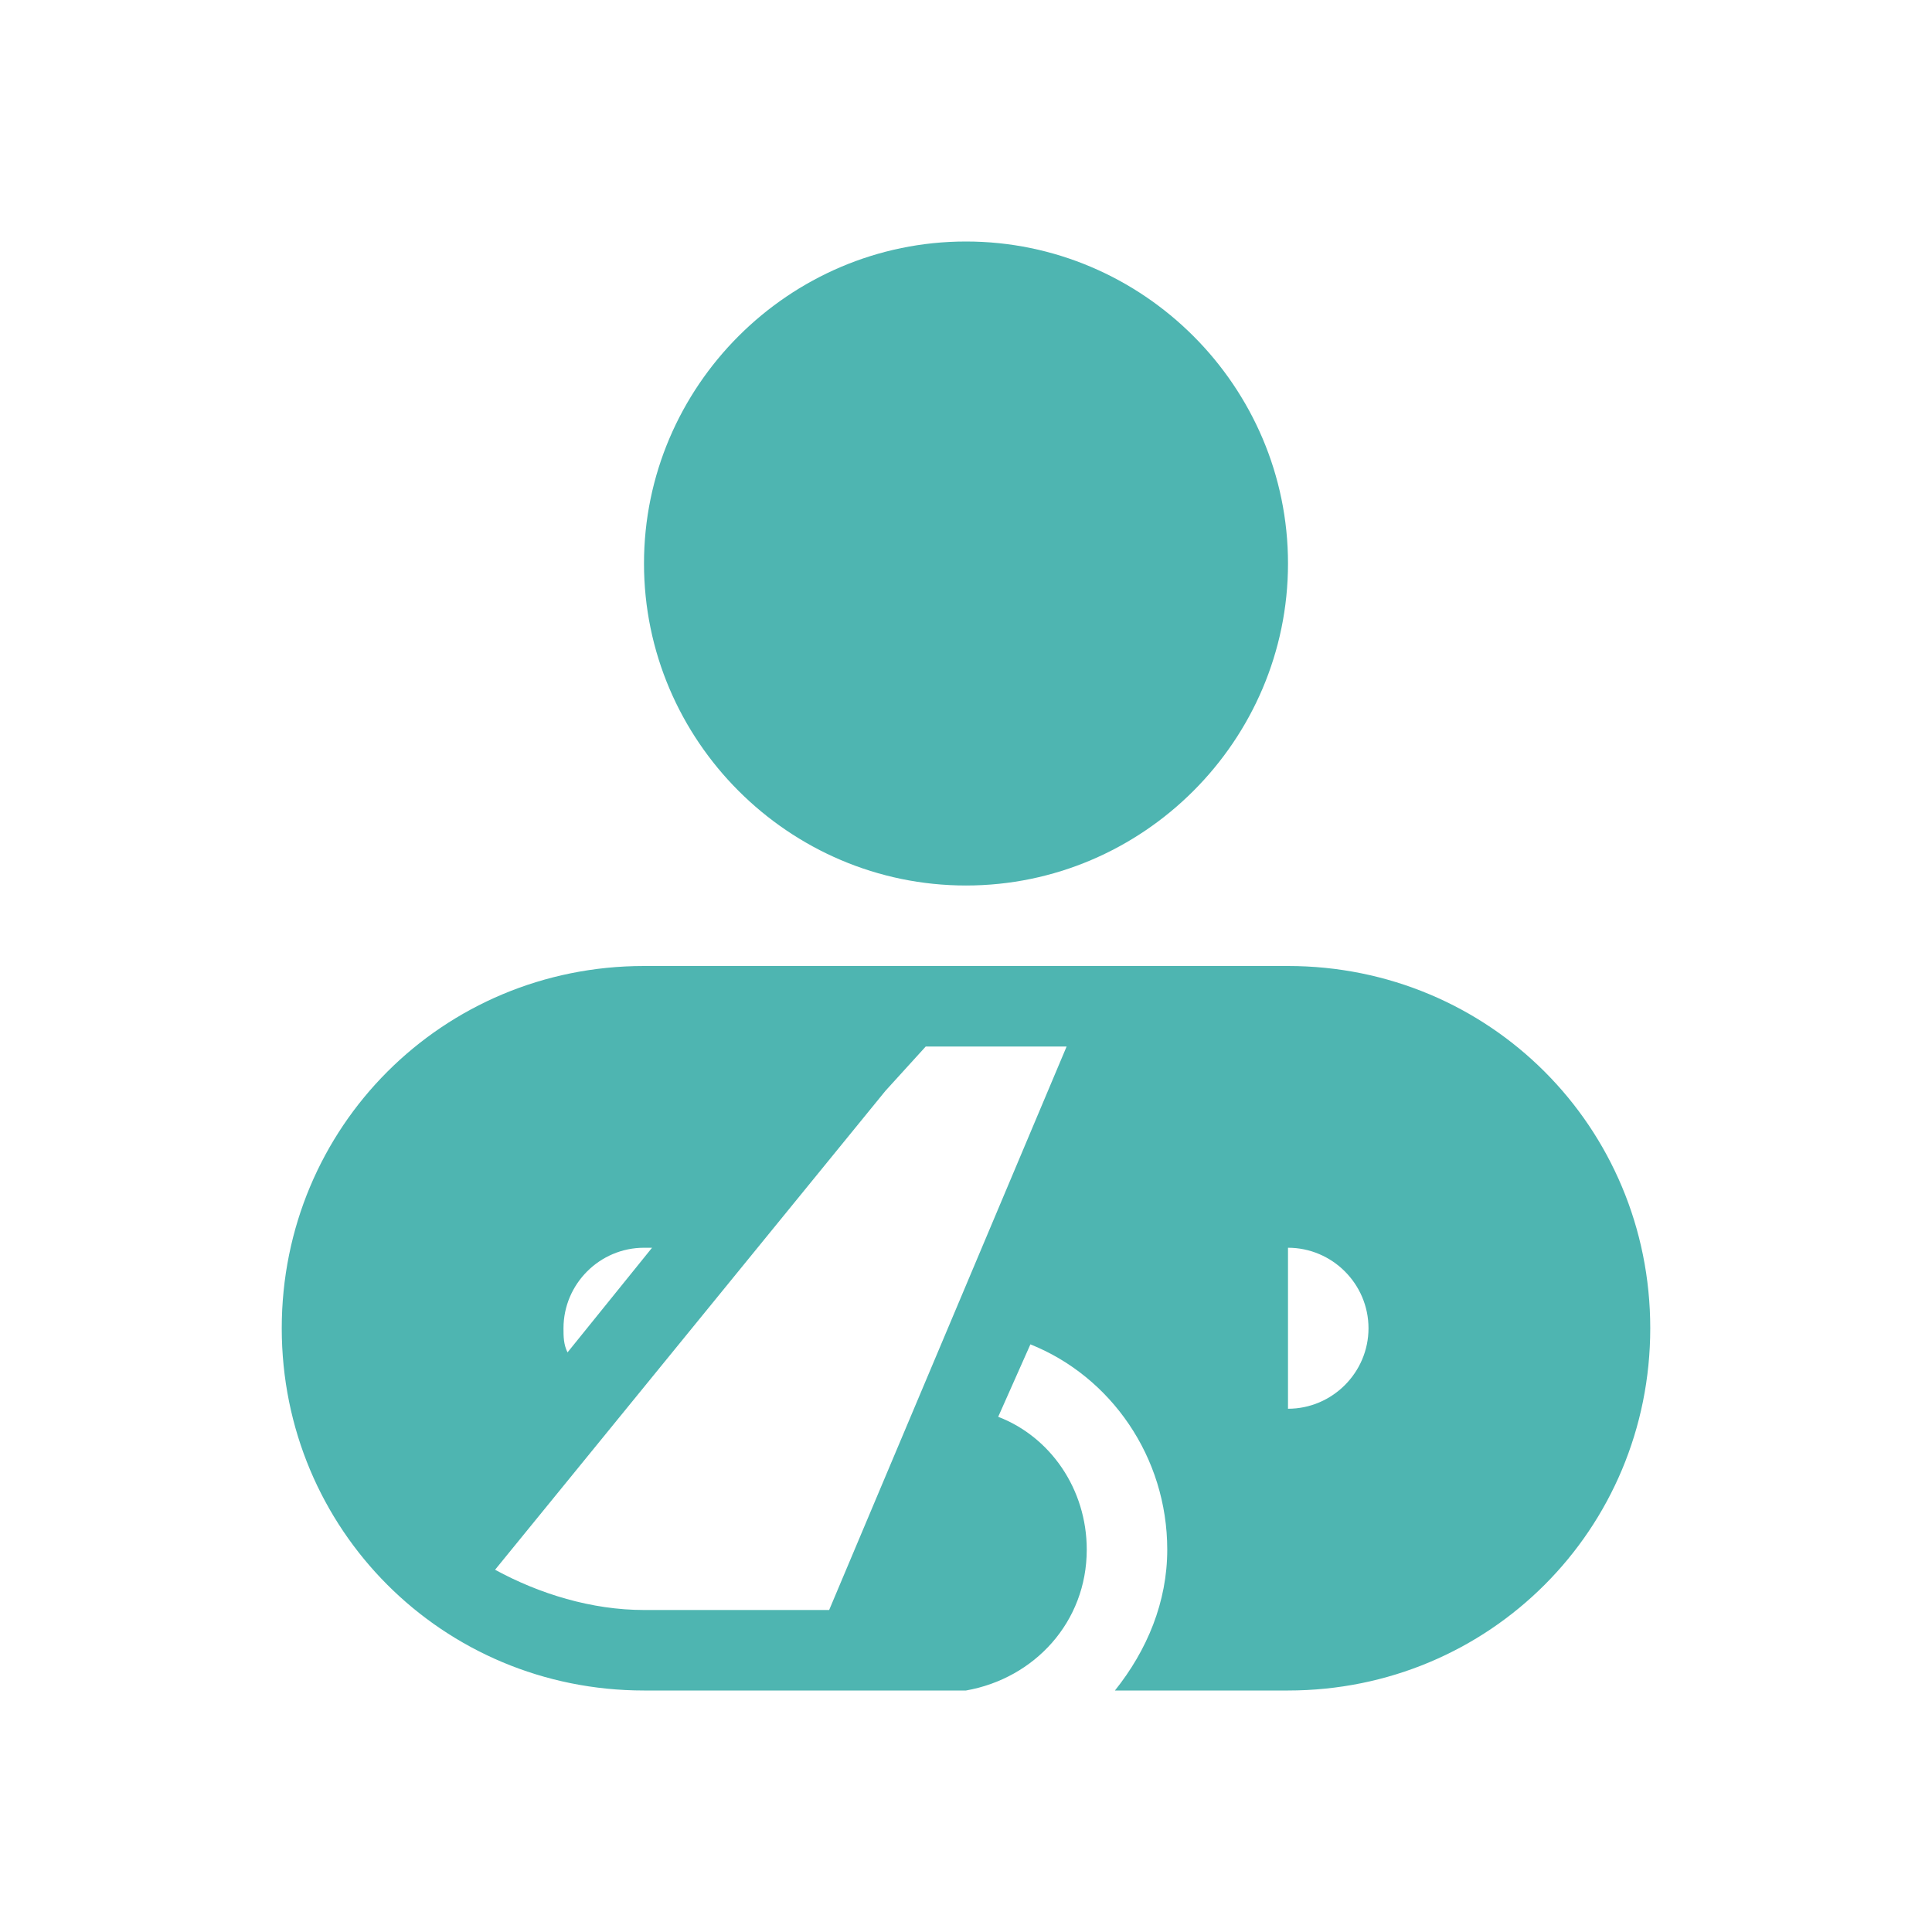<?xml version="1.0" encoding="utf-8"?>
<!-- Generator: Adobe Illustrator 27.0.1, SVG Export Plug-In . SVG Version: 6.00 Build 0)  -->
<svg version="1.1" id="レイヤー_1" xmlns="http://www.w3.org/2000/svg" xmlns:xlink="http://www.w3.org/1999/xlink" x="0px"
	 y="0px" viewBox="0 0 48 48" style="enable-background:new 0 0 48 48;" xml:space="preserve">
<style type="text/css">
	.st0{fill-rule:evenodd;clip-rule:evenodd;fill:#4EB5B1;}
</style>
<path class="st0" d="M32,14c0,4.4-3.6,8-8,8s-8-3.6-8-8c0-4.4,3.6-8,8-8S32,9.6,32,14z M16.2,31c-0.1,0-0.1,0-0.2,0
	c-1.1,0-2,0.9-2,2c0,0.2,0,0.4,0.1,0.6L16.2,31z M24.8,35.2c1.3,0.5,2.2,1.8,2.2,3.3c0,1.8-1.3,3.2-3,3.5v0h-0.5h-0.2h-4H18h-2
	c-5,0-9-4-9-9s4-9,9-9h5.9h0.5h1.1H28h1.5H32c5,0,9,4,9,9s-4,9-9,9h-4.3c0.8-1,1.3-2.2,1.3-3.5c0-2.3-1.4-4.3-3.4-5.1L24.8,35.2z
	 M23,26h0.5h3l-5.9,14H16c-1.3,0-2.6-0.4-3.7-1L22,27.1L23,26z M34,33c0,1.1-0.9,2-2,2v-4C33.1,31,34,31.9,34,33z"/>
</svg>
